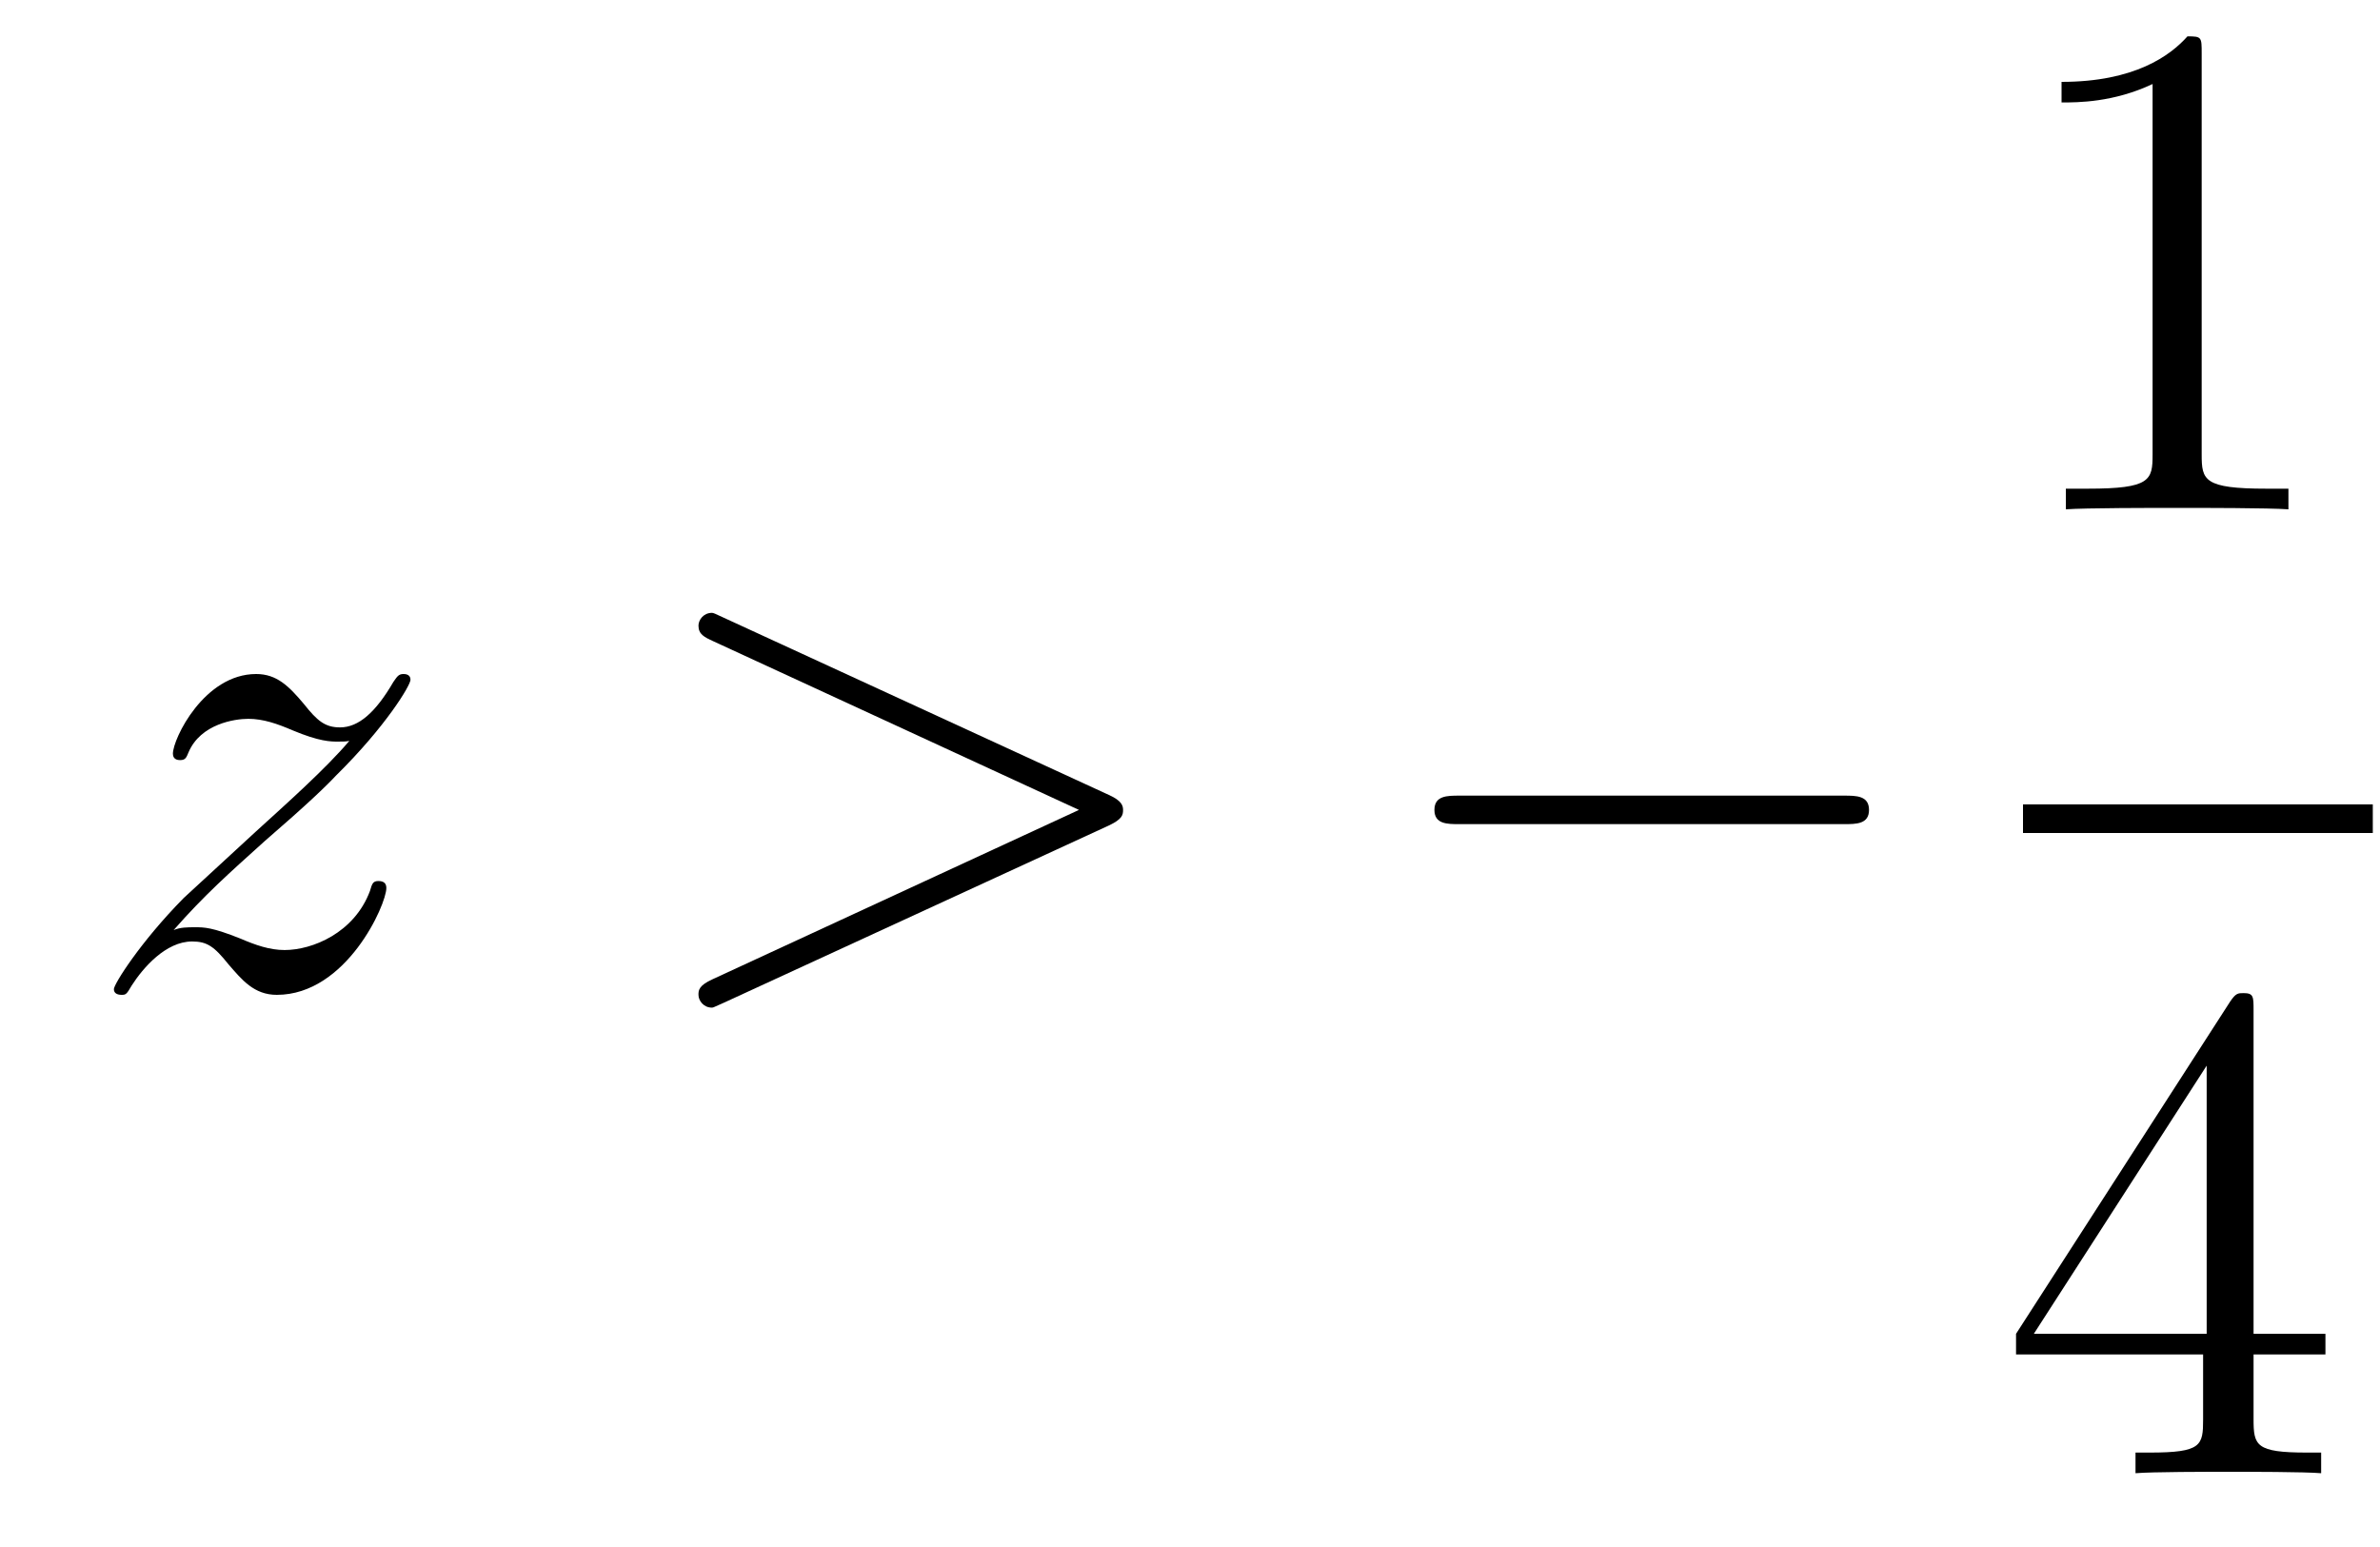 <?xml version='1.0'?>
<!-- This file was generated by dvisvgm 1.14.1 -->
<svg height='26pt' version='1.1' viewBox='0 -26 40 26' width='40pt' xmlns='http://www.w3.org/2000/svg' xmlns:xlink='http://www.w3.org/1999/xlink'>
<g id='page1'>
<g transform='matrix(1 0 0 1 -127 641)'>
<path d='M129.918 -651.368C130.432 -651.954 130.851 -652.325 131.448 -652.863C132.166 -653.484 132.476 -653.783 132.644 -653.962C133.481 -654.787 133.899 -655.481 133.899 -655.576C133.899 -655.672 133.803 -655.672 133.779 -655.672C133.696 -655.672 133.672 -655.624 133.612 -655.54C133.313 -655.026 133.026 -654.775 132.715 -654.775C132.464 -654.775 132.333 -654.883 132.106 -655.17C131.855 -655.468 131.652 -655.672 131.305 -655.672C130.432 -655.672 129.906 -654.584 129.906 -654.333C129.906 -654.297 129.918 -654.225 130.026 -654.225C130.121 -654.225 130.133 -654.273 130.169 -654.357C130.373 -654.835 130.946 -654.919 131.173 -654.919C131.424 -654.919 131.663 -654.835 131.914 -654.727C132.369 -654.536 132.56 -654.536 132.68 -654.536C132.763 -654.536 132.811 -654.536 132.871 -654.548C132.476 -654.082 131.831 -653.508 131.293 -653.018L130.086 -651.906C129.356 -651.165 128.914 -650.46 128.914 -650.376C128.914 -650.304 128.974 -650.28 129.046 -650.28C129.117 -650.28 129.129 -650.292 129.213 -650.436C129.404 -650.735 129.787 -651.177 130.229 -651.177C130.48 -651.177 130.6 -651.093 130.839 -650.794C131.066 -650.532 131.269 -650.28 131.652 -650.28C132.823 -650.28 133.493 -651.799 133.493 -652.073C133.493 -652.121 133.481 -652.193 133.361 -652.193C133.265 -652.193 133.253 -652.145 133.218 -652.026C132.954 -651.32 132.249 -651.033 131.783 -651.033C131.532 -651.033 131.293 -651.117 131.042 -651.225C130.564 -651.416 130.432 -651.416 130.277 -651.416C130.157 -651.416 130.026 -651.416 129.918 -651.368Z' fill-rule='evenodd'/>
<path d='M145.636 -653.126C145.863 -653.233 145.875 -653.305 145.875 -653.388C145.875 -653.46 145.851 -653.544 145.636 -653.64L139.169 -656.616C139.014 -656.688 138.99 -656.7 138.966 -656.7C138.822 -656.7 138.739 -656.58 138.739 -656.485C138.739 -656.341 138.834 -656.293 138.99 -656.222L145.134 -653.388L138.978 -650.543C138.739 -650.436 138.739 -650.352 138.739 -650.28C138.739 -650.185 138.822 -650.065 138.966 -650.065C138.99 -650.065 139.002 -650.077 139.169 -650.149L145.636 -653.126Z' fill-rule='evenodd'/>
<path d='M157.993 -653.149C158.197 -653.149 158.412 -653.149 158.412 -653.388C158.412 -653.628 158.197 -653.628 157.993 -653.628H151.526C151.323 -653.628 151.108 -653.628 151.108 -653.388C151.108 -653.149 151.323 -653.149 151.526 -653.149H157.993Z' fill-rule='evenodd'/>
<path d='M164.003 -666.102C164.003 -666.378 164.003 -666.389 163.764 -666.389C163.477 -666.067 162.879 -665.624 161.648 -665.624V-665.278C161.923 -665.278 162.52 -665.278 163.178 -665.588V-659.36C163.178 -658.93 163.142 -658.787 162.09 -658.787H161.72V-658.44C162.042 -658.464 163.202 -658.464 163.596 -658.464C163.991 -658.464 165.138 -658.464 165.461 -658.44V-658.787H165.091C164.039 -658.787 164.003 -658.93 164.003 -659.36V-666.102Z' fill-rule='evenodd'/>
<path d='M161 -653H166.879V-653.481H161'/>
<path d='M164.875 -650.022C164.875 -650.249 164.875 -650.309 164.708 -650.309C164.613 -650.309 164.577 -650.309 164.481 -650.166L160.883 -644.583V-644.236H164.027V-643.148C164.027 -642.706 164.003 -642.587 163.13 -642.587H162.891V-642.24C163.166 -642.264 164.11 -642.264 164.445 -642.264S165.736 -642.264 166.011 -642.24V-642.587H165.772C164.911 -642.587 164.875 -642.706 164.875 -643.148V-644.236H166.083V-644.583H164.875V-650.022ZM164.087 -649.09V-644.583H161.182L164.087 -649.09Z' fill-rule='evenodd'/>
</g>
</g>
</svg>
